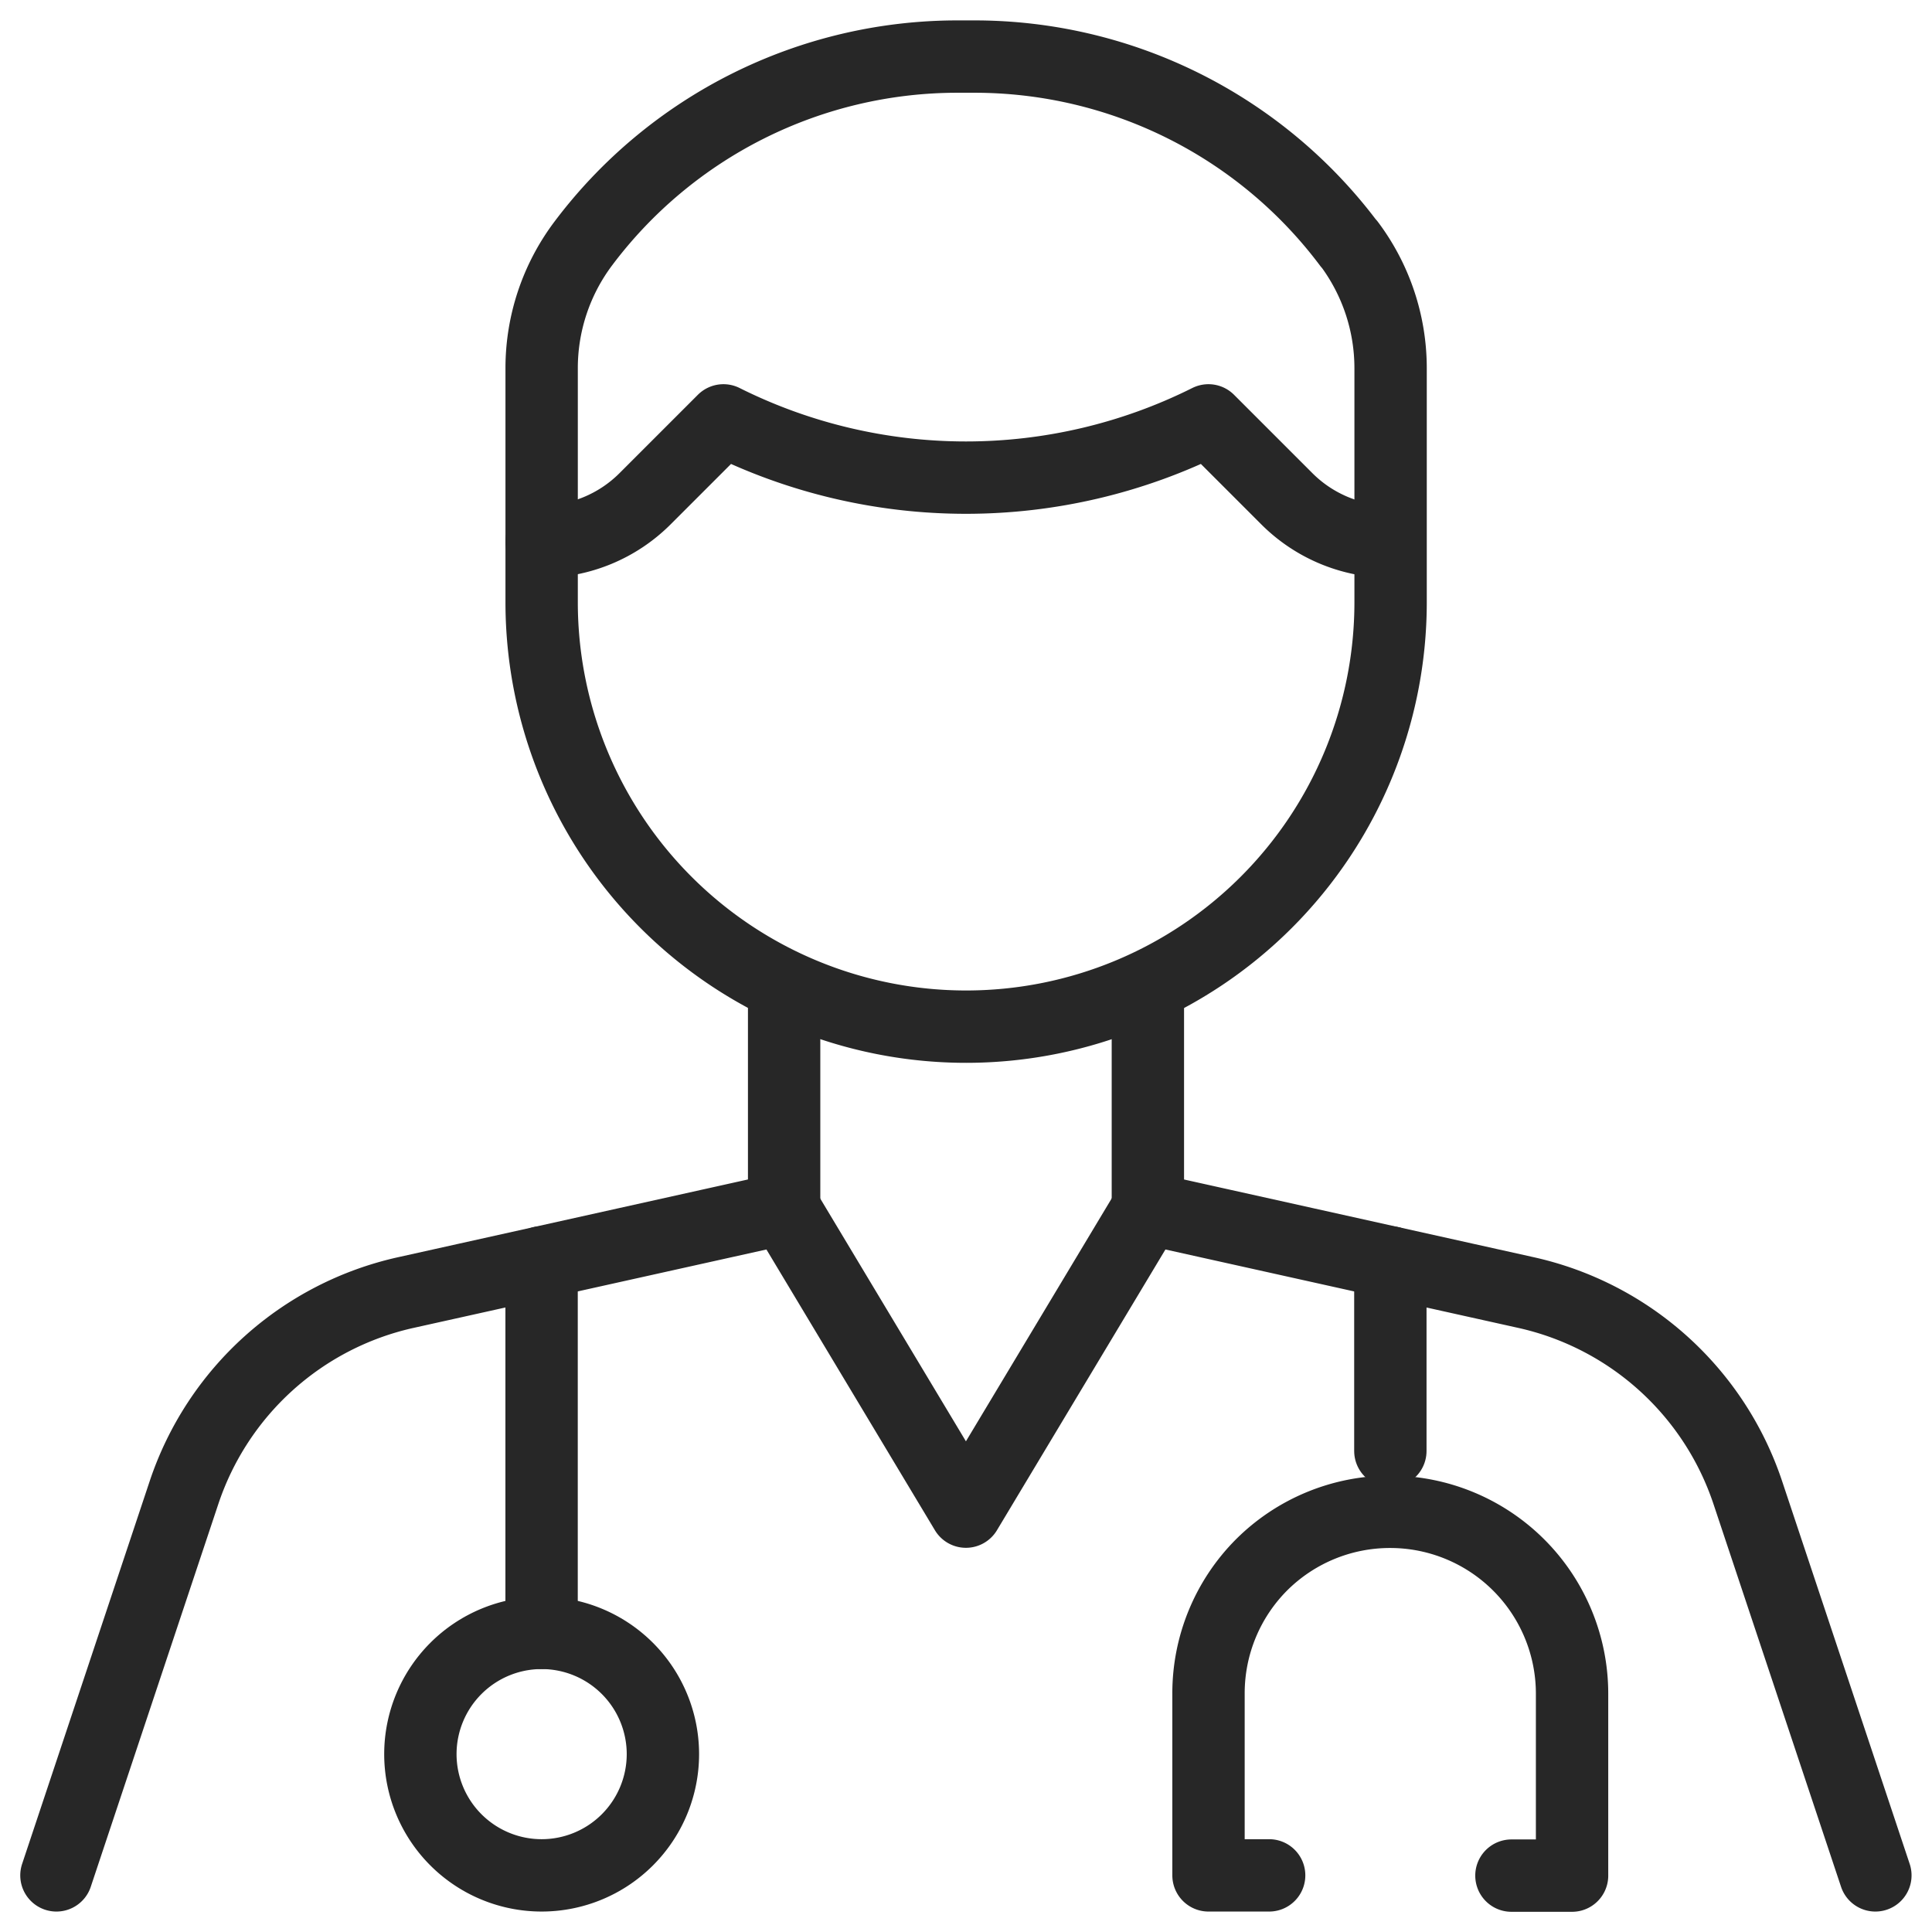 <svg id="g2922" xmlns="http://www.w3.org/2000/svg" xmlns:xlink="http://www.w3.org/1999/xlink" width="40.053" height="40.053" viewBox="0 0 40.053 40.053">
  <defs>
    <clipPath id="clip-path">
      <path id="path2928" d="M0-682.665H40.053v40.053H0Z" transform="translate(0 682.665)" fill="rgba(0,0,0,0)"/>
    </clipPath>
  </defs>
  <g id="g2924">
    <g id="g2926" clip-path="url(#clip-path)">
      <g id="g2932" transform="translate(11.228 1.173)">
        <path id="path2934" d="M-268.522-62.271a9.7,9.7,0,0,0-7.762-3.881h-.352a9.7,9.7,0,0,0-7.762,3.881h0a4.3,4.3,0,0,0-.859,2.578v4.852a8.8,8.8,0,0,0,8.8,8.8,8.8,8.8,0,0,0,8.8-8.8v-4.852a4.3,4.3,0,0,0-.86-2.578Z" transform="translate(285.258 66.152)" fill="none" stroke="#272727" stroke-linecap="round" stroke-linejoin="round" stroke-width="1.5"/>
      </g>
      <g id="g2936" transform="translate(11.228 8.715)">
        <path id="path2938" d="M0-40.33H0a3.035,3.035,0,0,0,2.145-.889l1.625-1.625h0a11.241,11.241,0,0,0,10.055,0h0l1.625,1.625a3.034,3.034,0,0,0,2.145.889h0" transform="translate(0 42.844)" fill="none" stroke="#272727" stroke-linecap="round" stroke-linejoin="round" stroke-width="1.5"/>
      </g>
      <g id="g2940" transform="translate(1.173 25.054)">
        <path id="path2942" d="M-604.959-221.818l-2.645-7.936a6.285,6.285,0,0,0-4.6-4.147l-7.838-1.742-3.771,6.284-3.771-6.284-7.839,1.742a6.284,6.284,0,0,0-4.6,4.147l-2.645,7.936" transform="translate(642.665 235.643)" fill="none" stroke="#272727" stroke-linecap="round" stroke-linejoin="round" stroke-width="1.5"/>
      </g>
      <g id="g2944" transform="translate(16.256 20.63)">
        <path id="path2946" d="M0-70.97v-4.423" transform="translate(0 75.393)" fill="none" stroke="#272727" stroke-linecap="round" stroke-linejoin="round" stroke-width="1.5"/>
      </g>
      <g id="g2948" transform="translate(23.797 20.63)">
        <path id="path2950" d="M0-70.97v-4.423" transform="translate(0 75.393)" fill="none" stroke="#272727" stroke-linecap="round" stroke-linejoin="round" stroke-width="1.5"/>
      </g>
      <g id="g2952" transform="translate(25.054 31.338)">
        <path id="path2954" d="M-20.166-120.992h-1.257v-3.771a3.77,3.77,0,0,1,1.1-2.666,3.77,3.77,0,0,1,2.666-1.1,3.771,3.771,0,0,1,3.771,3.771v3.771h-1.257" transform="translate(21.423 128.533)" fill="none" stroke="#272727" stroke-linecap="round" stroke-linejoin="round" stroke-width="1.5"/>
      </g>
      <g id="g2956" transform="translate(28.824 26.171)">
        <path id="path2958" d="M0-62.736v-3.91" transform="translate(0 66.646)" fill="none" stroke="#272727" stroke-linecap="round" stroke-linejoin="round" stroke-width="1.5"/>
      </g>
      <g id="g2960" transform="translate(8.715 33.852)">
        <path id="path2962" d="M-40.33,0a2.515,2.515,0,0,0-2.514,2.514A2.515,2.515,0,0,0-40.33,5.027a2.515,2.515,0,0,0,2.514-2.514A2.515,2.515,0,0,0-40.33,0Z" transform="translate(42.844)" fill="none" stroke="#272727" stroke-linecap="round" stroke-linejoin="round" stroke-width="1.5"/>
      </g>
      <g id="g2964" transform="translate(11.228 26.171)">
        <path id="path2966" d="M0-123.233v-7.681" transform="translate(0 130.914)" fill="none" stroke="#272727" stroke-linecap="round" stroke-linejoin="round" stroke-width="1.5"/>
      </g>
    </g>
  </g>
</svg>
